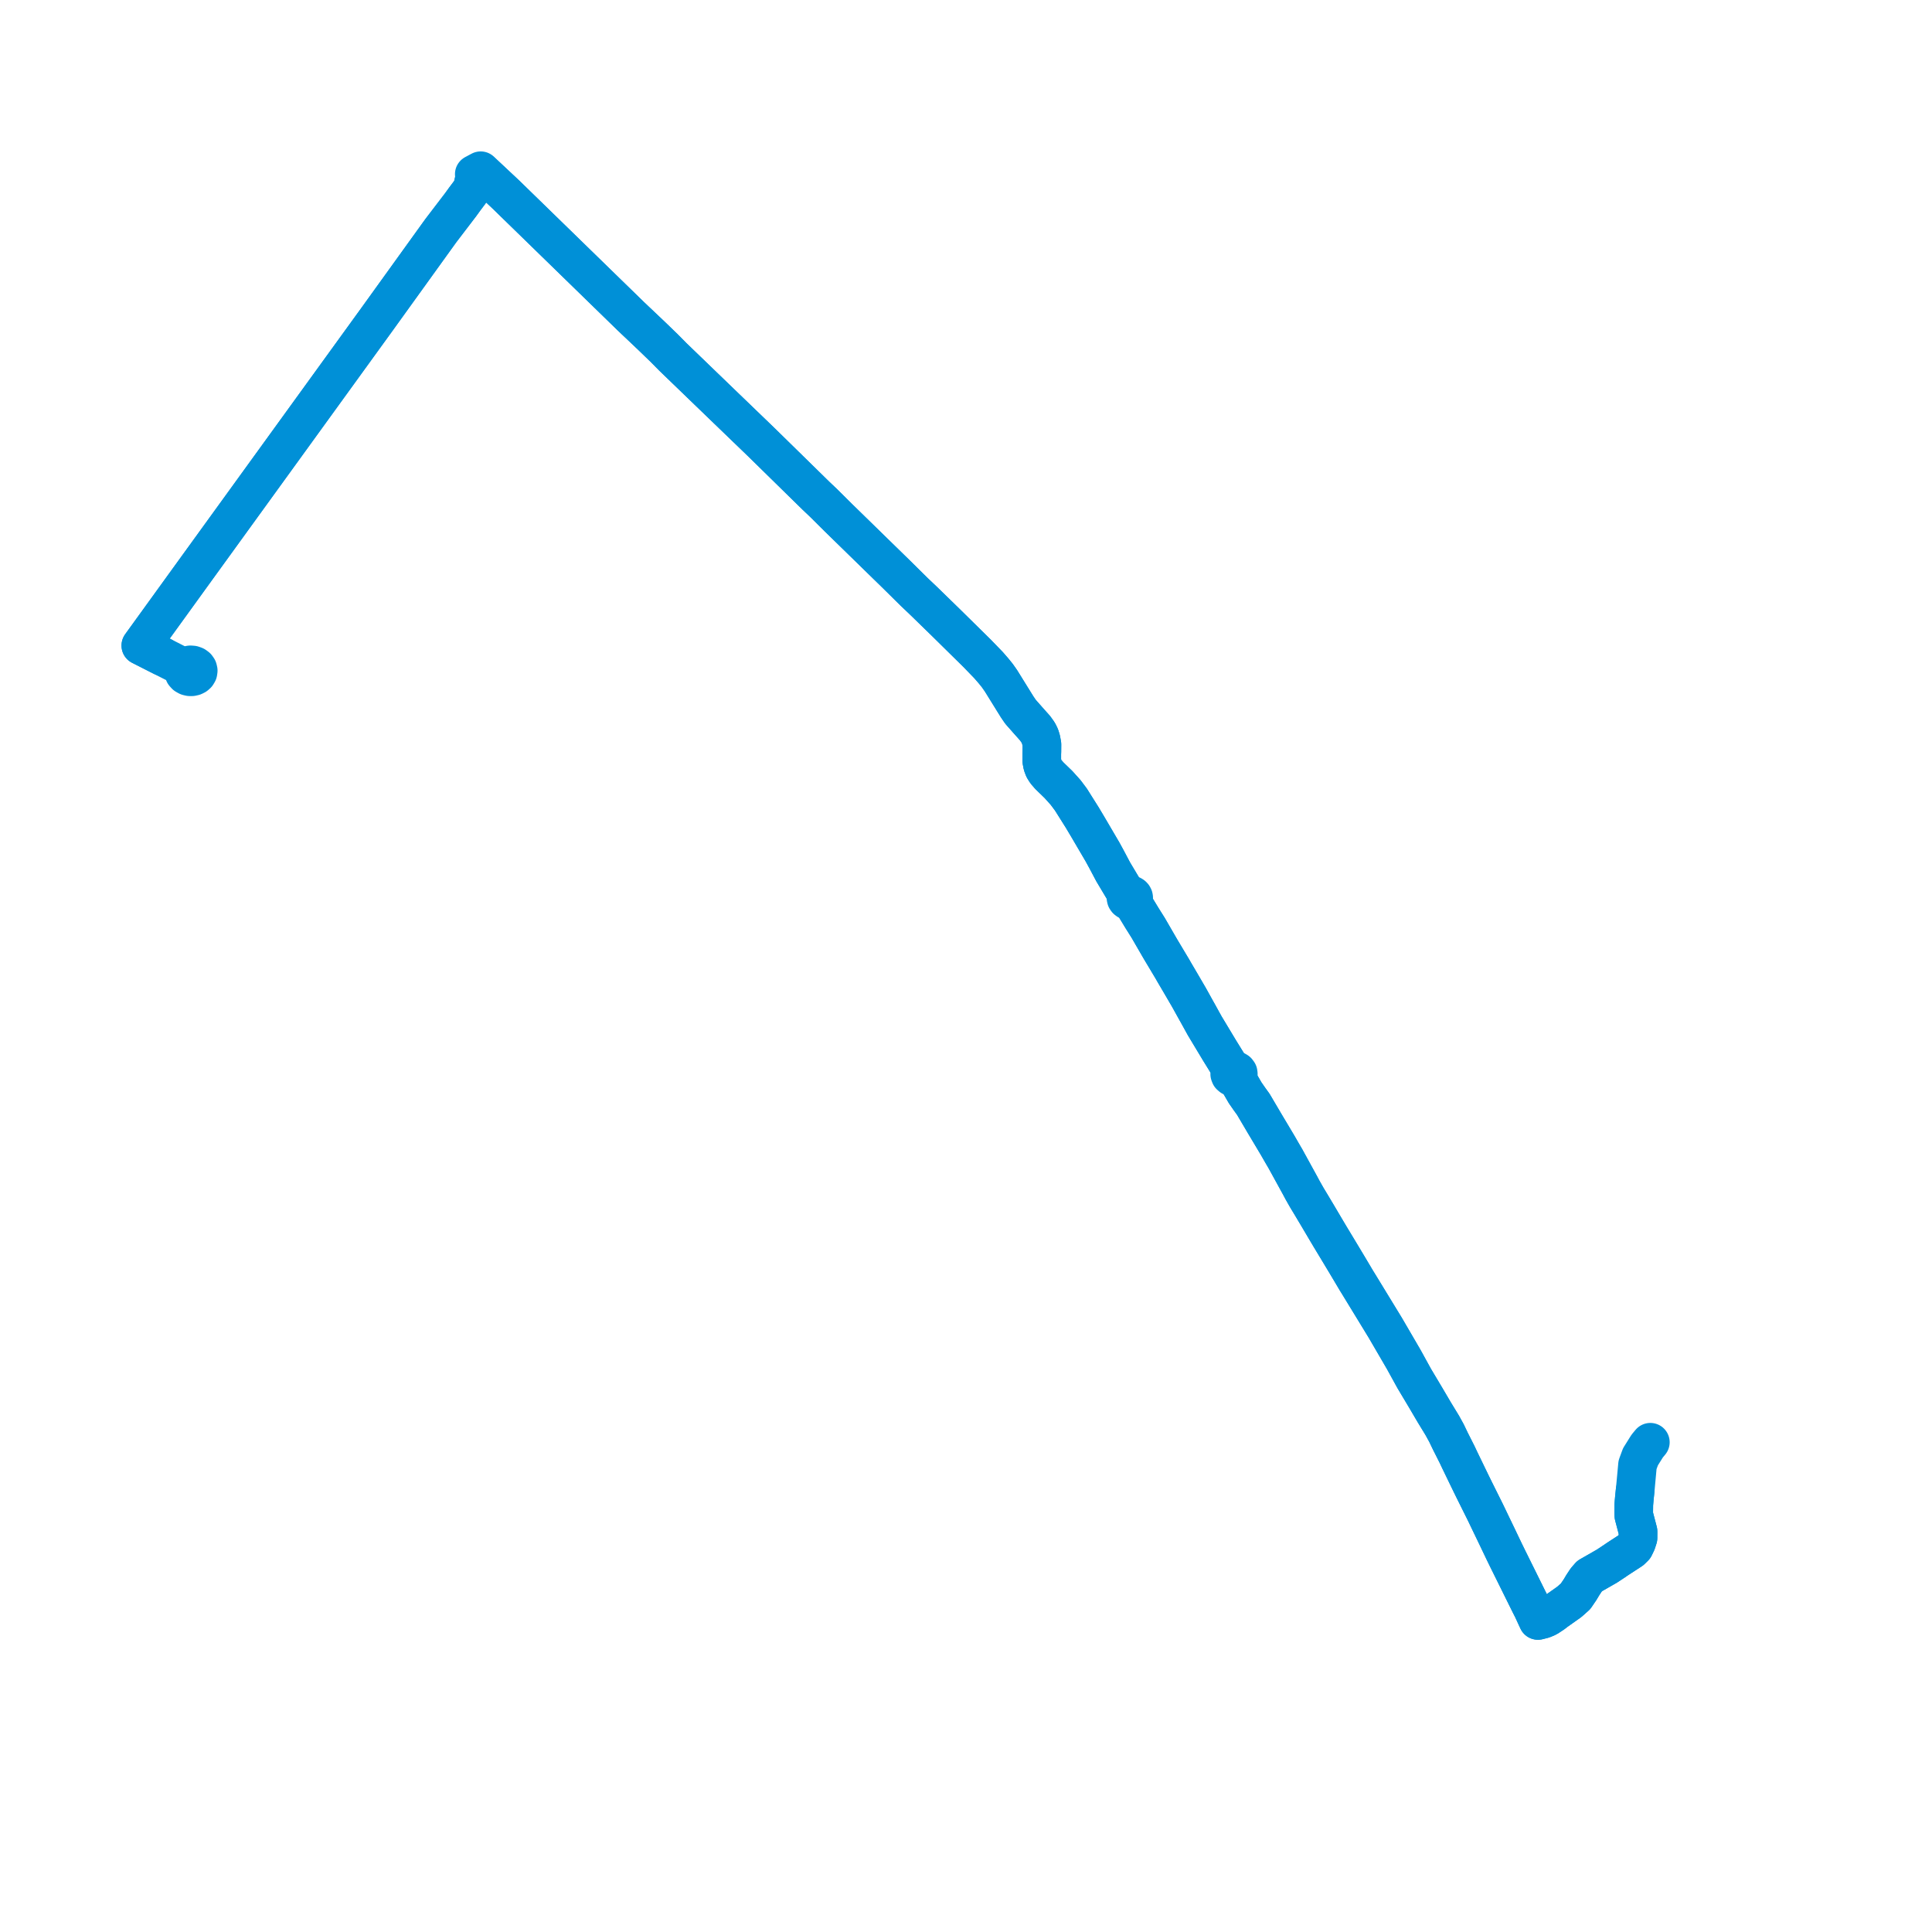    
<svg width="274.375" height="274.375" version="1.1"
     xmlns="http://www.w3.org/2000/svg">

  <title>Plan de ligne</title>
  <desc>Du 0000-00-00 au 9999-01-01</desc>

<path d='M 23.031 93.22 L 22.168 92.782 L 20.821 92.097 L 20 91.68 L 25.72 83.769 L 27.994 80.625 L 31.079 76.364 L 53.509 45.385 L 60.65 35.469 L 62.605 32.754 L 65.409 29.083 L 65.577 28.851 L 65.976 28.298 L 66.701 27.334 L 67.081 26.739 L 67.403 25.33 L 68.453 24.76 L 68.664 24.646 L 71.399 27.207 L 71.874 27.654 L 73.062 28.812 L 80.605 36.16 L 89.576 44.9 L 92.481 47.653 L 94.35 49.46 L 94.706 49.82 L 95.575 50.7 L 101.52 56.437 L 107.329 62.035 L 108.088 62.767 L 109.38 64.032 L 113.454 68.026 L 115.89 70.413 L 117.005 71.472 L 118.192 72.652 L 119.071 73.526 L 119.495 73.939 L 122.023 76.408 L 122.32 76.698 L 122.548 76.92 L 122.766 77.133 L 123.203 77.56 L 125.373 79.679 L 126.187 80.473 L 127.316 81.575 L 129.829 84.059 L 131.158 85.322 L 134.308 88.389 L 138.771 92.786 L 140.388 94.457 L 141.099 95.277 L 141.631 95.933 L 142.155 96.681 L 144.464 100.405 L 144.94 101.099 L 146.222 102.55 L 146.992 103.412 L 147.442 104.038 L 147.684 104.527 L 147.846 105.046 L 147.971 105.727 L 147.964 106.696 L 147.95 107.096 L 147.95 107.806 L 147.951 108.056 L 148.059 108.634 L 148.25 109.136 L 148.535 109.594 L 149.019 110.153 L 150.332 111.427 L 151.334 112.542 L 151.646 112.959 L 152.088 113.549 L 152.434 114.099 L 153.69 116.092 L 154.509 117.467 L 155.454 119.078 L 156.574 120.986 L 157.126 121.997 L 158.089 123.814 L 159.677 126.473 L 160.115 127.159 L 160.002 127.26 L 159.931 127.383 L 159.909 127.519 L 159.941 127.654 L 160.028 127.782 L 160.163 127.881 L 160.33 127.938 L 160.511 127.947 L 160.685 127.908 L 161.391 129.068 L 162.196 130.394 L 162.672 131.15 L 163.051 131.754 L 164.813 134.796 L 165.972 136.734 L 166.506 137.626 L 166.729 138.02 L 167.788 139.823 L 168.857 141.655 L 169.336 142.518 L 169.762 143.285 L 169.932 143.593 L 170.041 143.781 L 171.043 145.596 L 171.119 145.728 L 173.214 149.211 L 174.64 151.519 L 175.03 152.03 L 174.834 152.129 L 174.68 152.312 L 174.64 152.537 L 174.719 152.743 L 174.913 152.91 L 175.134 152.984 L 175.347 152.986 L 175.522 152.941 L 175.857 153.509 L 176.828 155.187 L 177.403 156.016 L 177.992 156.833 L 179.609 159.575 L 180.139 160.463 L 181.453 162.666 L 182.095 163.782 L 182.566 164.588 L 184.668 168.417 L 184.975 168.995 L 185.568 170.039 L 186.402 171.424 L 186.713 171.95 L 187.058 172.525 L 188.231 174.51 L 188.901 175.637 L 190.102 177.625 L 190.15 177.704 L 191.457 179.881 L 192.66 181.906 L 192.889 182.271 L 193.058 182.548 L 196.734 188.569 L 199.017 192.487 L 199.352 193.063 L 199.491 193.316 L 199.735 193.758 L 200.839 195.763 L 202.468 198.492 L 203.69 200.57 L 204.828 202.435 L 205.428 203.526 L 205.493 203.663 L 205.97 204.656 L 206.956 206.609 L 207.321 207.388 L 208.91 210.665 L 209.345 211.552 L 210.946 214.769 L 212.719 218.455 L 213.603 220.307 L 214.115 221.354 L 215.545 224.241 L 215.925 225.009 L 216.553 226.279 L 216.795 226.768 L 217.25 227.686 L 217.656 228.488 L 218.415 230.129 L 218.843 230.02 L 219.173 229.935 L 219.754 229.685 L 220.549 229.161 L 220.989 228.822 L 222.032 228.084 L 222.863 227.496 L 223.051 227.329 L 223.571 226.867 L 223.75 226.708 L 224.39 225.768 L 224.779 225.116 L 225.259 224.388 L 225.751 223.822 L 227.853 222.619 L 228.185 222.429 L 229.084 221.837 L 229.78 221.364 L 231.65 220.147 L 232.104 219.702 L 232.417 219.049 L 232.622 218.413 L 232.626 217.497 L 232.24 216.025 L 232.033 215.237 L 232.015 214.796 L 232.026 213.676 L 232.096 212.862 L 232.25 211.338 L 232.555 208.028 L 232.973 206.889 L 233.929 205.36 L 234.375 204.823 L 233.929 205.36 L 232.973 206.889 L 232.555 208.028 L 232.358 210.169 L 232.212 211.714' fill='transparent' stroke='#0090d7' stroke-linecap='round' stroke-linejoin='round' stroke-width='5.488'/><path d='M 232.212 211.714 L 232.096 212.862 L 232.026 213.676 L 232.015 214.796 L 232.033 215.237 L 232.626 217.497 L 232.622 218.413 L 232.417 219.049 L 232.104 219.702 L 231.65 220.147 L 229.78 221.364 L 229.084 221.837 L 228.185 222.429 L 227.853 222.619 L 225.751 223.822 L 225.259 224.388 L 224.779 225.116 L 224.39 225.768 L 223.75 226.708 L 223.571 226.867 L 223.051 227.329 L 222.863 227.496 L 222.032 228.084 L 220.989 228.822 L 220.549 229.161 L 219.754 229.685 L 219.173 229.935 L 218.843 230.02 L 218.415 230.129 L 217.656 228.488 L 217.25 227.686 L 216.795 226.768 L 216.553 226.279 L 215.925 225.009 L 215.545 224.241 L 214.115 221.354 L 213.603 220.307 L 212.719 218.455 L 210.946 214.769 L 209.345 211.552 L 208.91 210.665 L 207.768 208.31 L 207.321 207.388 L 206.956 206.609 L 205.97 204.656 L 205.493 203.663 L 205.428 203.526 L 204.828 202.435 L 203.69 200.57 L 202.468 198.492 L 200.839 195.763 L 199.735 193.758 L 199.491 193.316 L 199.352 193.063 L 199.017 192.487 L 196.734 188.569 L 193.696 183.593 L 193.058 182.548 L 192.889 182.271 L 192.66 181.906 L 191.457 179.881 L 190.15 177.704 L 190.102 177.625 L 188.901 175.637 L 188.231 174.51 L 187.058 172.525 L 186.713 171.95 L 186.402 171.424 L 185.568 170.039 L 184.975 168.995 L 184.668 168.417 L 182.566 164.588 L 182.095 163.782 L 181.453 162.666 L 179.609 159.575 L 177.992 156.833 L 177.403 156.016 L 176.828 155.187 L 175.857 153.509 L 175.522 152.941 L 175.693 152.839 L 175.801 152.712 L 175.859 152.546 L 175.834 152.342 L 175.692 152.15 L 175.52 152.048 L 175.414 152.015 L 175.159 152.002 L 175.03 152.03 L 174.64 151.519 L 173.543 149.742 L 173.214 149.211 L 171.119 145.728 L 171.043 145.596 L 170.041 143.781 L 169.932 143.593 L 169.762 143.285 L 169.336 142.518 L 168.857 141.655 L 167.788 139.823 L 166.729 138.02 L 166.506 137.626 L 165.972 136.734 L 164.813 134.796 L 163.051 131.754 L 162.196 130.394 L 161.391 129.068 L 160.685 127.908 L 160.817 127.838 L 160.918 127.741 L 160.981 127.624 L 161 127.497 L 160.98 127.385 L 160.925 127.281 L 160.839 127.191 L 160.712 127.114 L 160.563 127.071 L 160.406 127.064 L 160.252 127.094 L 160.115 127.159 L 159.677 126.473 L 158.089 123.814 L 157.126 121.997 L 156.574 120.986 L 155.454 119.078 L 154.509 117.467 L 153.69 116.092 L 152.434 114.099 L 152.088 113.549 L 151.646 112.959 L 151.334 112.542 L 150.332 111.427 L 149.019 110.153 L 148.535 109.594 L 148.25 109.136 L 148.059 108.634 L 147.951 108.056 L 147.95 107.806 L 147.95 107.096 L 147.964 106.696 L 147.971 105.727 L 147.846 105.046 L 147.684 104.527 L 147.442 104.038 L 146.992 103.412 L 146.222 102.55 L 144.94 101.099 L 144.464 100.405 L 142.155 96.681 L 141.631 95.933 L 141.099 95.277 L 140.388 94.457 L 138.771 92.786 L 134.308 88.389 L 131.158 85.322 L 129.829 84.059 L 127.316 81.575 L 125.373 79.679 L 123.203 77.56 L 122.766 77.133 L 122.548 76.92 L 122.32 76.698 L 122.023 76.408 L 119.495 73.939 L 119.071 73.526 L 118.192 72.652 L 117.005 71.472 L 115.89 70.413 L 113.454 68.026 L 112.117 66.715 L 109.38 64.032 L 108.088 62.767 L 107.329 62.035 L 101.52 56.437 L 95.575 50.7 L 94.706 49.82 L 94.35 49.46 L 92.481 47.653 L 89.576 44.9 L 73.062 28.812 L 71.874 27.654 L 71.399 27.207 L 70.4 26.271 L 68.664 24.646 L 68.456 24.439 L 68.263 24.247 L 67.794 24.497 L 67.356 24.732 L 67.403 25.33 L 67.081 26.739 L 66.701 27.334 L 66.314 27.848 L 65.976 28.298 L 65.577 28.851 L 65.409 29.083 L 62.605 32.754 L 53.509 45.385 L 36.816 68.44 L 31.079 76.364 L 27.994 80.625 L 20 91.68 L 20.821 92.097 L 22.168 92.782 L 24.555 93.995 L 25.124 94.284 L 26.205 94.831 L 26.079 95.095 L 26.066 95.379 L 26.168 95.65 L 26.374 95.878 L 26.661 96.039 L 26.942 96.109 L 27.234 96.112 L 27.516 96.05 L 27.767 95.927 L 27.966 95.752 L 28.11 95.507 L 28.151 95.237 L 28.086 94.97 L 27.921 94.734 L 27.672 94.552 L 27.365 94.443 L 27.032 94.418 L 26.706 94.48 L 26.421 94.623 L 26.205 94.831 L 25.124 94.284 L 23.541 93.479 L 23.031 93.22' fill='transparent' stroke='#0090d7' stroke-linecap='round' stroke-linejoin='round' stroke-width='5.488'/>
</svg>
